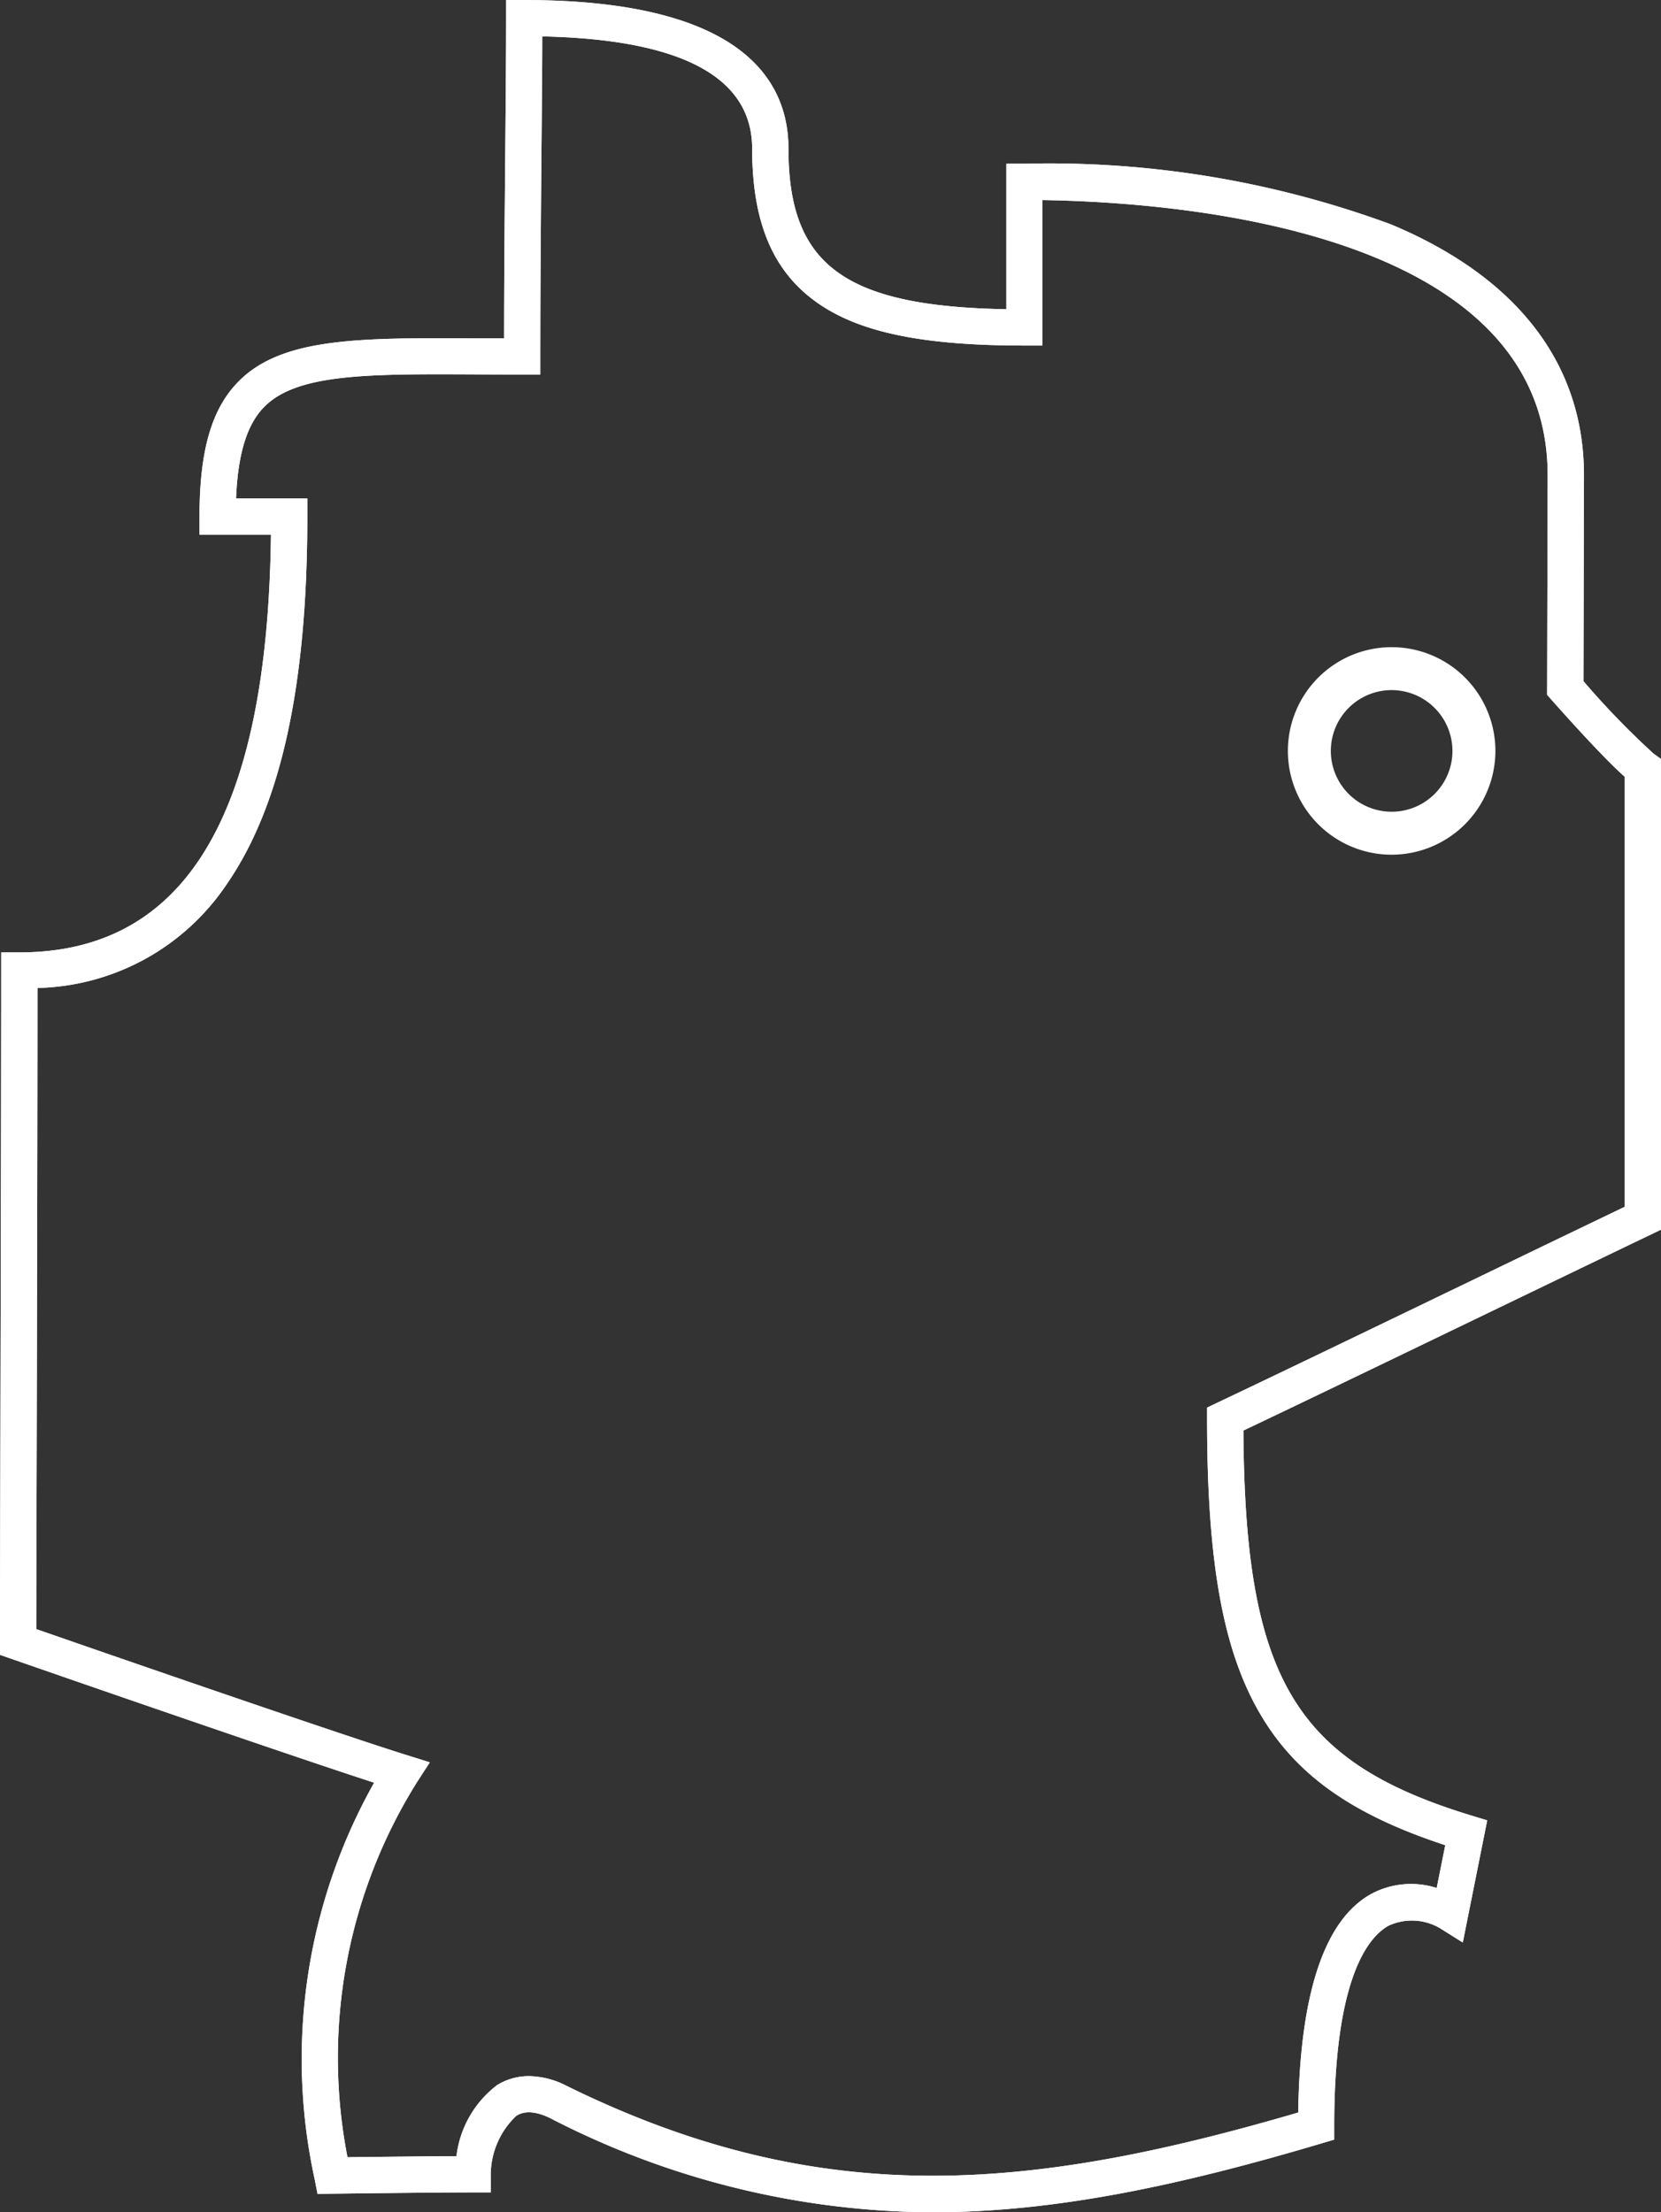 <svg xmlns="http://www.w3.org/2000/svg" width="66.98" height="89.199" viewBox="0 0 66.98 89.199"><rect x="0" y="0" width="66.98" height="89.199" fill="#333333" stroke="none"/><defs><style>.a{fill:#fff;}</style></defs><g transform="translate(-17.755 -5.998)"><path class="a" d="M55.349,95.2a33.878,33.878,0,0,1-15.4-3.792c-.854-.42-1.249-.174-1.379-.094a3.3,3.3,0,0,0-1.026,2.355v.729h-.729c-1.6,0-5.607.052-5.648.053l-.608.008-.117-.6a22.717,22.717,0,0,1,2.4-15.98c-4.188-1.364-14.488-4.947-14.6-4.986l-.491-.171V72.2c0-.2.052-20.244.052-27.076V44.4h.729c6.69,0,10.014-5.511,10.149-16.843H25.8v-.729c0-2.684.494-4.372,1.6-5.474,1.761-1.752,4.874-1.737,9.583-1.714l1.1,0c0-2.525.026-5.166.047-7.522.018-2.131.034-3.972.034-5.395V6H38.9c8.8,0,10.65,3.259,10.65,5.993,0,4.675,2.237,6.361,8.787,6.473V12.6h.729a39.848,39.848,0,0,1,14.781,2.446c5.09,2.127,7.781,5.622,7.781,10.108l-.02,8.309a33.022,33.022,0,0,0,2.826,2.922l.305.218V55.577l-.414.2c-1.451.694-3.738,1.8-6.16,2.966-3.629,1.751-7.717,3.724-10.27,4.936.059,9.994,2.085,13.36,9.2,15.526l.632.192-.985,4.925-.9-.564a2.235,2.235,0,0,0-2.1-.11c-.816.458-2.185,2.115-2.185,8.078v.544l-.521.155C65.338,94.117,60.305,95.2,55.349,95.2ZM39.089,89.71a3.4,3.4,0,0,1,1.505.388c10.274,5.058,18.649,4.258,29.512,1.08.069-4.808,1.059-7.772,2.945-8.814a3.392,3.392,0,0,1,2.639-.24l.345-1.726c-3.758-1.233-6-2.823-7.438-5.249-1.519-2.566-2.167-6.134-2.167-11.932v-.462l.417-.2c2.5-1.183,6.846-3.28,10.678-5.129,2.2-1.063,4.3-2.073,5.75-2.77V37.321c-.95-.839-2.728-2.851-2.95-3.1l-.182-.207.021-8.861c0-9.833-14.741-11-20.375-11.088v5.866H59.06c-3.926,0-6.433-.487-8.129-1.579-1.941-1.249-2.845-3.27-2.845-6.358,0-2.887-2.847-4.409-8.464-4.528,0,1.306-.017,2.887-.033,4.671-.022,2.58-.047,5.5-.047,8.239V21.1h-.729q-.96,0-1.835-.006c-4.346-.021-7.216-.035-8.547,1.289-.709.7-1.082,1.894-1.157,3.711h2.874v.729c0,6.81-1.063,11.66-3.251,14.829a9.446,9.446,0,0,1-7.631,4.182c0,6.716-.042,22.757-.05,25.851,2.3.8,12.025,4.17,14.956,5.086l.916.286-.521.805a20.952,20.952,0,0,0-2.8,15.118c1.012-.012,3.05-.036,4.395-.043a4.222,4.222,0,0,1,1.64-2.866A2.427,2.427,0,0,1,39.089,89.71Z"/><path class="a" d="M73.873,40.461a4.184,4.184,0,1,1,4.184-4.184A4.189,4.189,0,0,1,73.873,40.461Zm0-6.637a2.452,2.452,0,1,0,2.452,2.452A2.455,2.455,0,0,0,73.873,33.824Z"/><path class="a" d="M55.349,95.2a33.878,33.878,0,0,1-15.4-3.792c-.854-.42-1.249-.174-1.379-.094a3.3,3.3,0,0,0-1.026,2.355v.729h-.729c-1.6,0-5.607.052-5.648.053l-.608.008-.117-.6a22.717,22.717,0,0,1,2.4-15.98c-4.188-1.364-14.488-4.947-14.6-4.986l-.491-.171V72.2c0-.2.052-20.244.052-27.076V44.4h.729c6.69,0,10.014-5.511,10.149-16.843H25.8v-.729c0-2.684.494-4.372,1.6-5.474,1.761-1.752,4.874-1.737,9.583-1.714l1.1,0c0-2.525.026-5.166.047-7.522.018-2.131.034-3.972.034-5.395V6H38.9c8.8,0,10.65,3.259,10.65,5.993,0,4.675,2.237,6.361,8.787,6.473V12.6h.729a39.848,39.848,0,0,1,14.781,2.446c5.09,2.127,7.781,5.622,7.781,10.108l-.02,8.309a33.022,33.022,0,0,0,2.826,2.922l.305.218V55.577l-.414.2c-1.451.694-3.738,1.8-6.16,2.966-3.629,1.751-7.717,3.724-10.27,4.936.059,9.994,2.085,13.36,9.2,15.526l.632.192-.985,4.925-.9-.564a2.235,2.235,0,0,0-2.1-.11c-.816.458-2.185,2.115-2.185,8.078v.544l-.521.155C65.338,94.117,60.305,95.2,55.349,95.2ZM39.089,89.71a3.4,3.4,0,0,1,1.505.388c10.274,5.058,18.649,4.258,29.512,1.08.069-4.808,1.059-7.772,2.945-8.814a3.392,3.392,0,0,1,2.639-.24l.345-1.726c-3.758-1.233-6-2.823-7.438-5.249-1.519-2.566-2.167-6.134-2.167-11.932v-.462l.417-.2c2.5-1.183,6.846-3.28,10.678-5.129,2.2-1.063,4.3-2.073,5.75-2.77V37.321c-.95-.839-2.728-2.851-2.95-3.1l-.182-.207.021-8.861c0-9.833-14.741-11-20.375-11.088v5.866H59.06c-3.926,0-6.433-.487-8.129-1.579-1.941-1.249-2.845-3.27-2.845-6.358,0-2.887-2.847-4.409-8.464-4.528,0,1.306-.017,2.887-.033,4.671-.022,2.58-.047,5.5-.047,8.239V21.1h-.729q-.96,0-1.835-.006c-4.346-.021-7.216-.035-8.547,1.289-.709.7-1.082,1.894-1.157,3.711h2.874v.729c0,6.81-1.063,11.66-3.251,14.829a9.446,9.446,0,0,1-7.631,4.182c0,6.716-.042,22.757-.05,25.851,2.3.8,12.025,4.17,14.956,5.086l.916.286-.521.805a20.952,20.952,0,0,0-2.8,15.118c1.012-.012,3.05-.036,4.395-.043a4.222,4.222,0,0,1,1.64-2.866A2.427,2.427,0,0,1,39.089,89.71Z"/></g></svg>